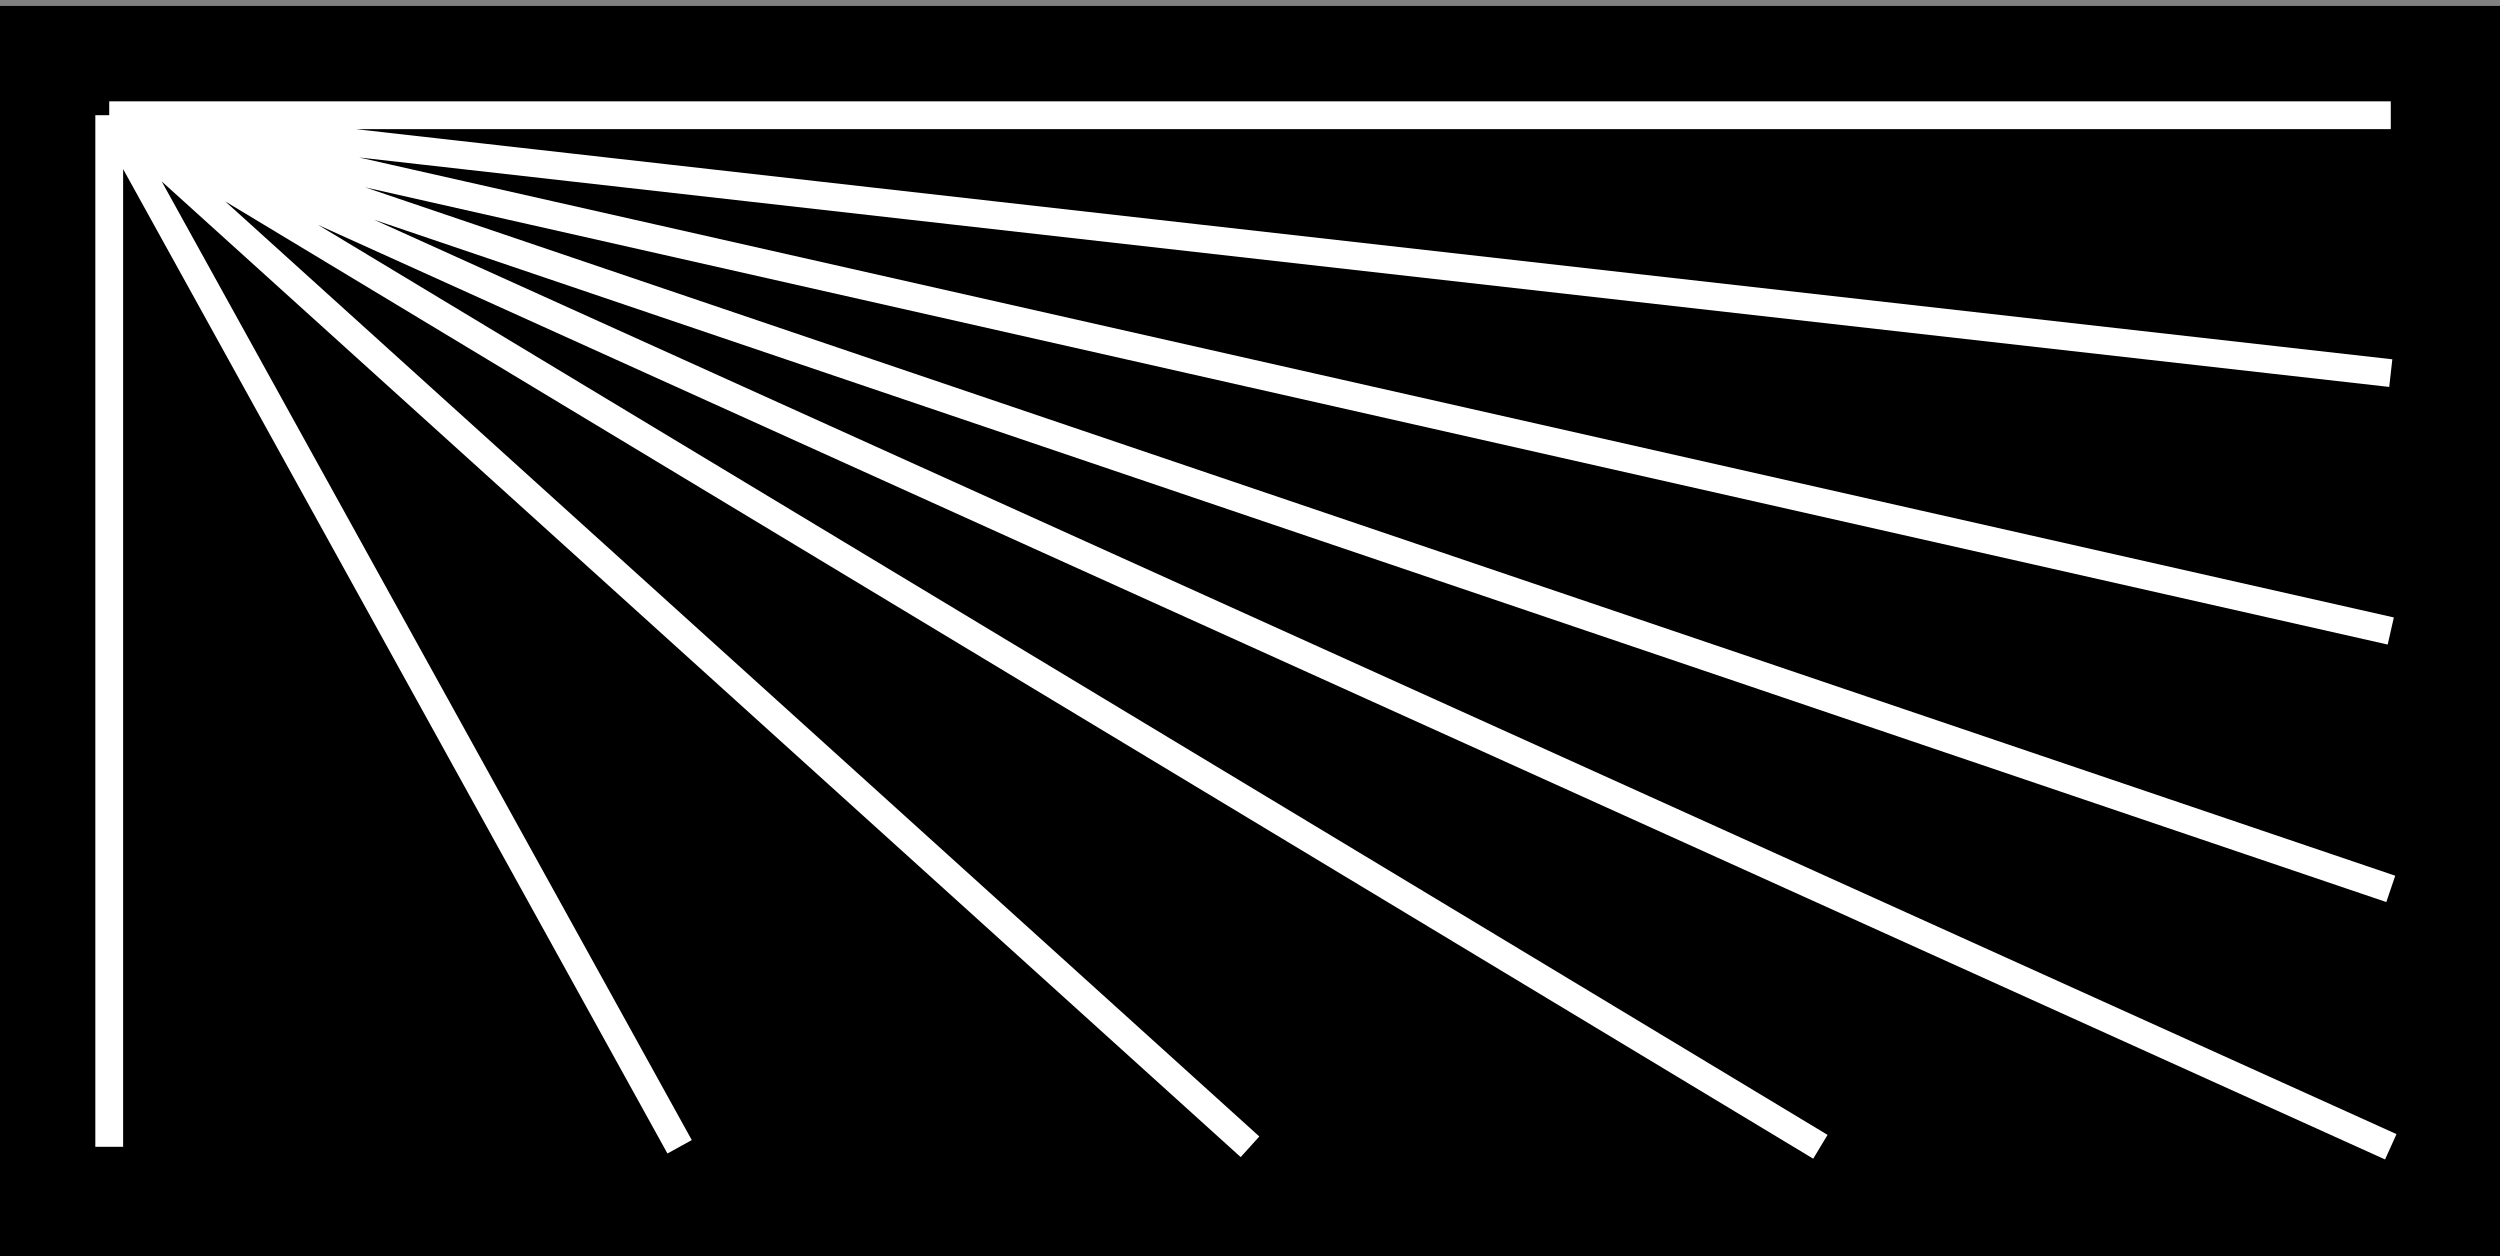 <svg width="412" height="207" viewBox="0 0 412 207" fill="none" xmlns="http://www.w3.org/2000/svg">
<rect x="0" y="0" width="412" height="207" fill="#808080" stroke="none"/>
<rect width="412" height="206.021" transform="translate(0 0.979)" fill="black"/>
<path d="M18 18.99H206M18 18.99L206 188.99M18 18.99L394 103.99M18 18.99V103.99M18 18.99V61.49M18 18.99L394 61.49M18 18.99V146.49M18 18.99L394 146.49M18 18.99L112 188.99M18 18.99L300 188.99M18 18.99H300M18 18.99H112M18 18.99H394M18 18.99L394 188.99M18 18.99V188.99" stroke="white" stroke-width="4.581"/>
</svg>
